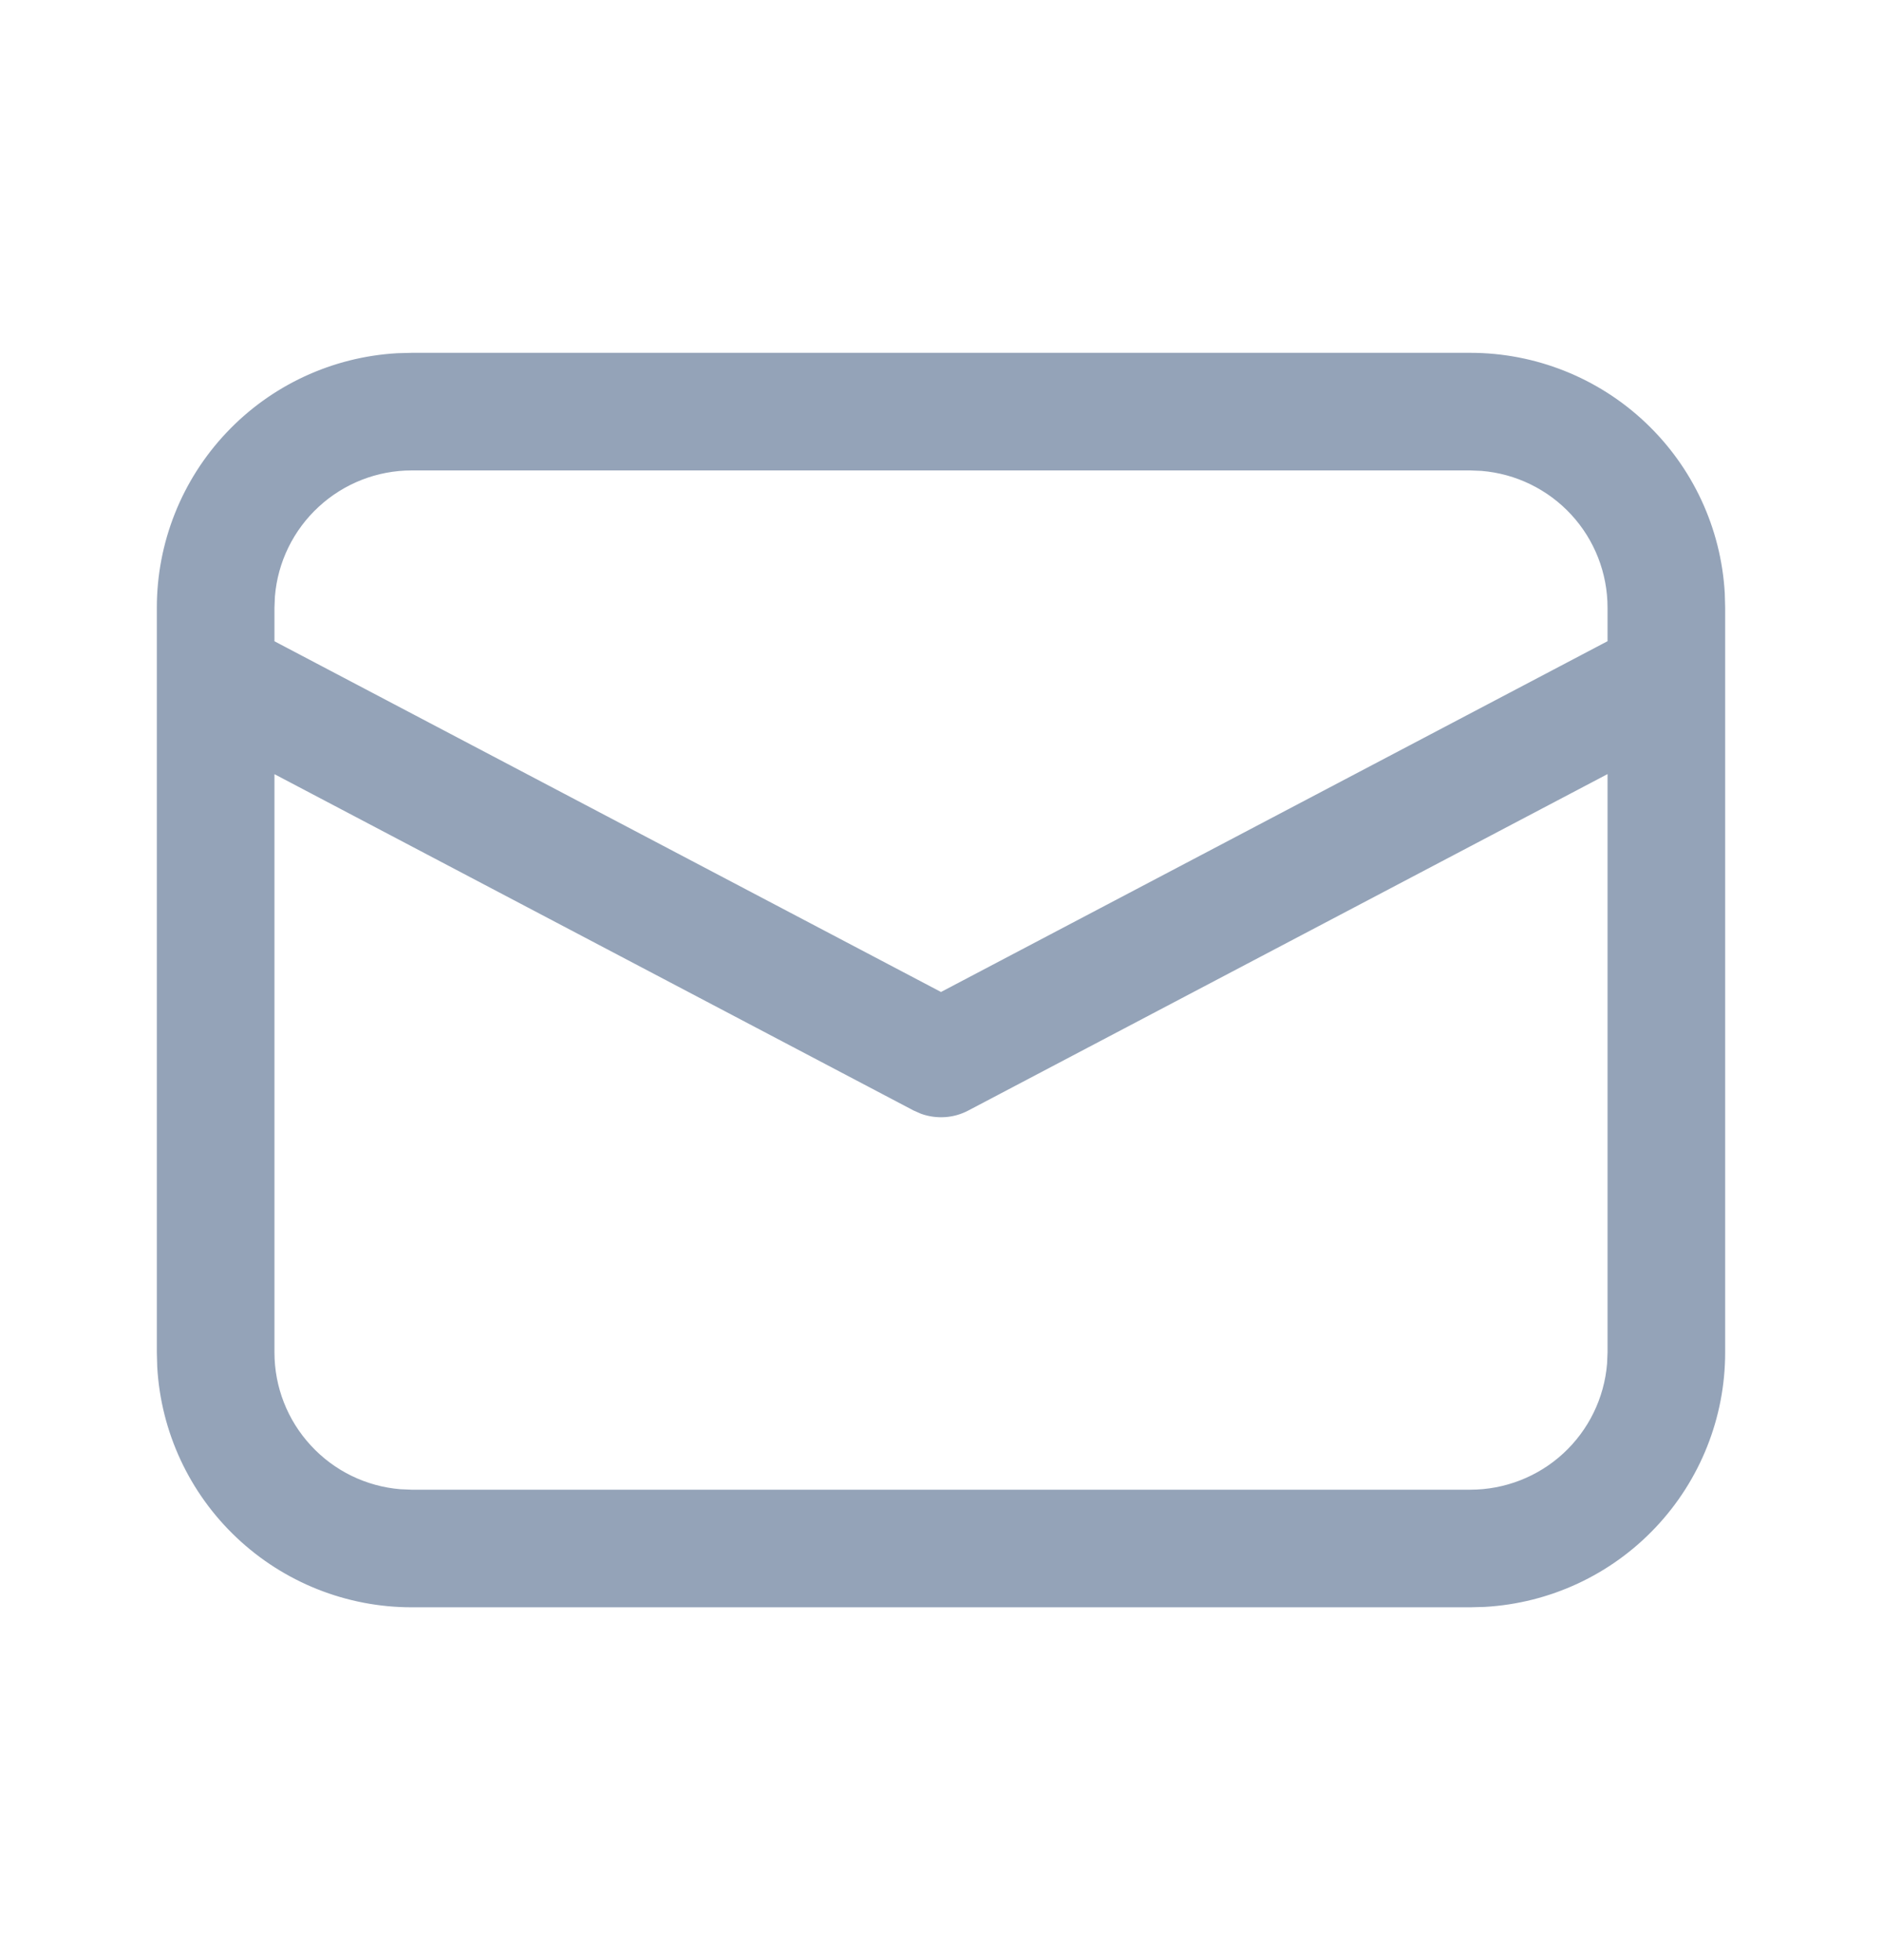<svg width="24" height="25" viewBox="0 0 24 25" fill="none" xmlns="http://www.w3.org/2000/svg">
<path d="M5.25 4.5H18.75C19.58 4.5 20.379 4.818 20.982 5.388C21.586 5.958 21.948 6.737 21.995 7.566L22 7.75V17.25C22 18.08 21.682 18.879 21.112 19.482C20.542 20.086 19.763 20.448 18.934 20.495L18.75 20.5H5.25C4.42 20.5 3.621 20.182 3.018 19.612C2.414 19.042 2.052 18.263 2.005 17.434L2 17.25V7.75C2 6.92 2.318 6.121 2.888 5.518C3.458 4.914 4.237 4.552 5.066 4.505L5.25 4.5H18.75H5.25ZM20.5 9.873L12.35 14.163C12.258 14.212 12.157 14.241 12.053 14.248C11.949 14.255 11.845 14.241 11.747 14.206L11.651 14.164L3.5 9.874V17.25C3.5 17.689 3.665 18.112 3.963 18.435C4.26 18.759 4.668 18.958 5.106 18.994L5.25 19H18.75C19.189 19 19.613 18.835 19.936 18.537C20.259 18.239 20.458 17.831 20.494 17.393L20.5 17.25V9.873ZM18.75 6H5.25C4.811 6 4.388 6.165 4.065 6.463C3.742 6.76 3.542 7.168 3.506 7.606L3.5 7.75V8.179L12 12.652L20.5 8.178V7.75C20.5 7.311 20.335 6.887 20.037 6.564C19.739 6.241 19.331 6.042 18.893 6.006L18.75 6Z" fill="#94A3B8"/>
</svg>
